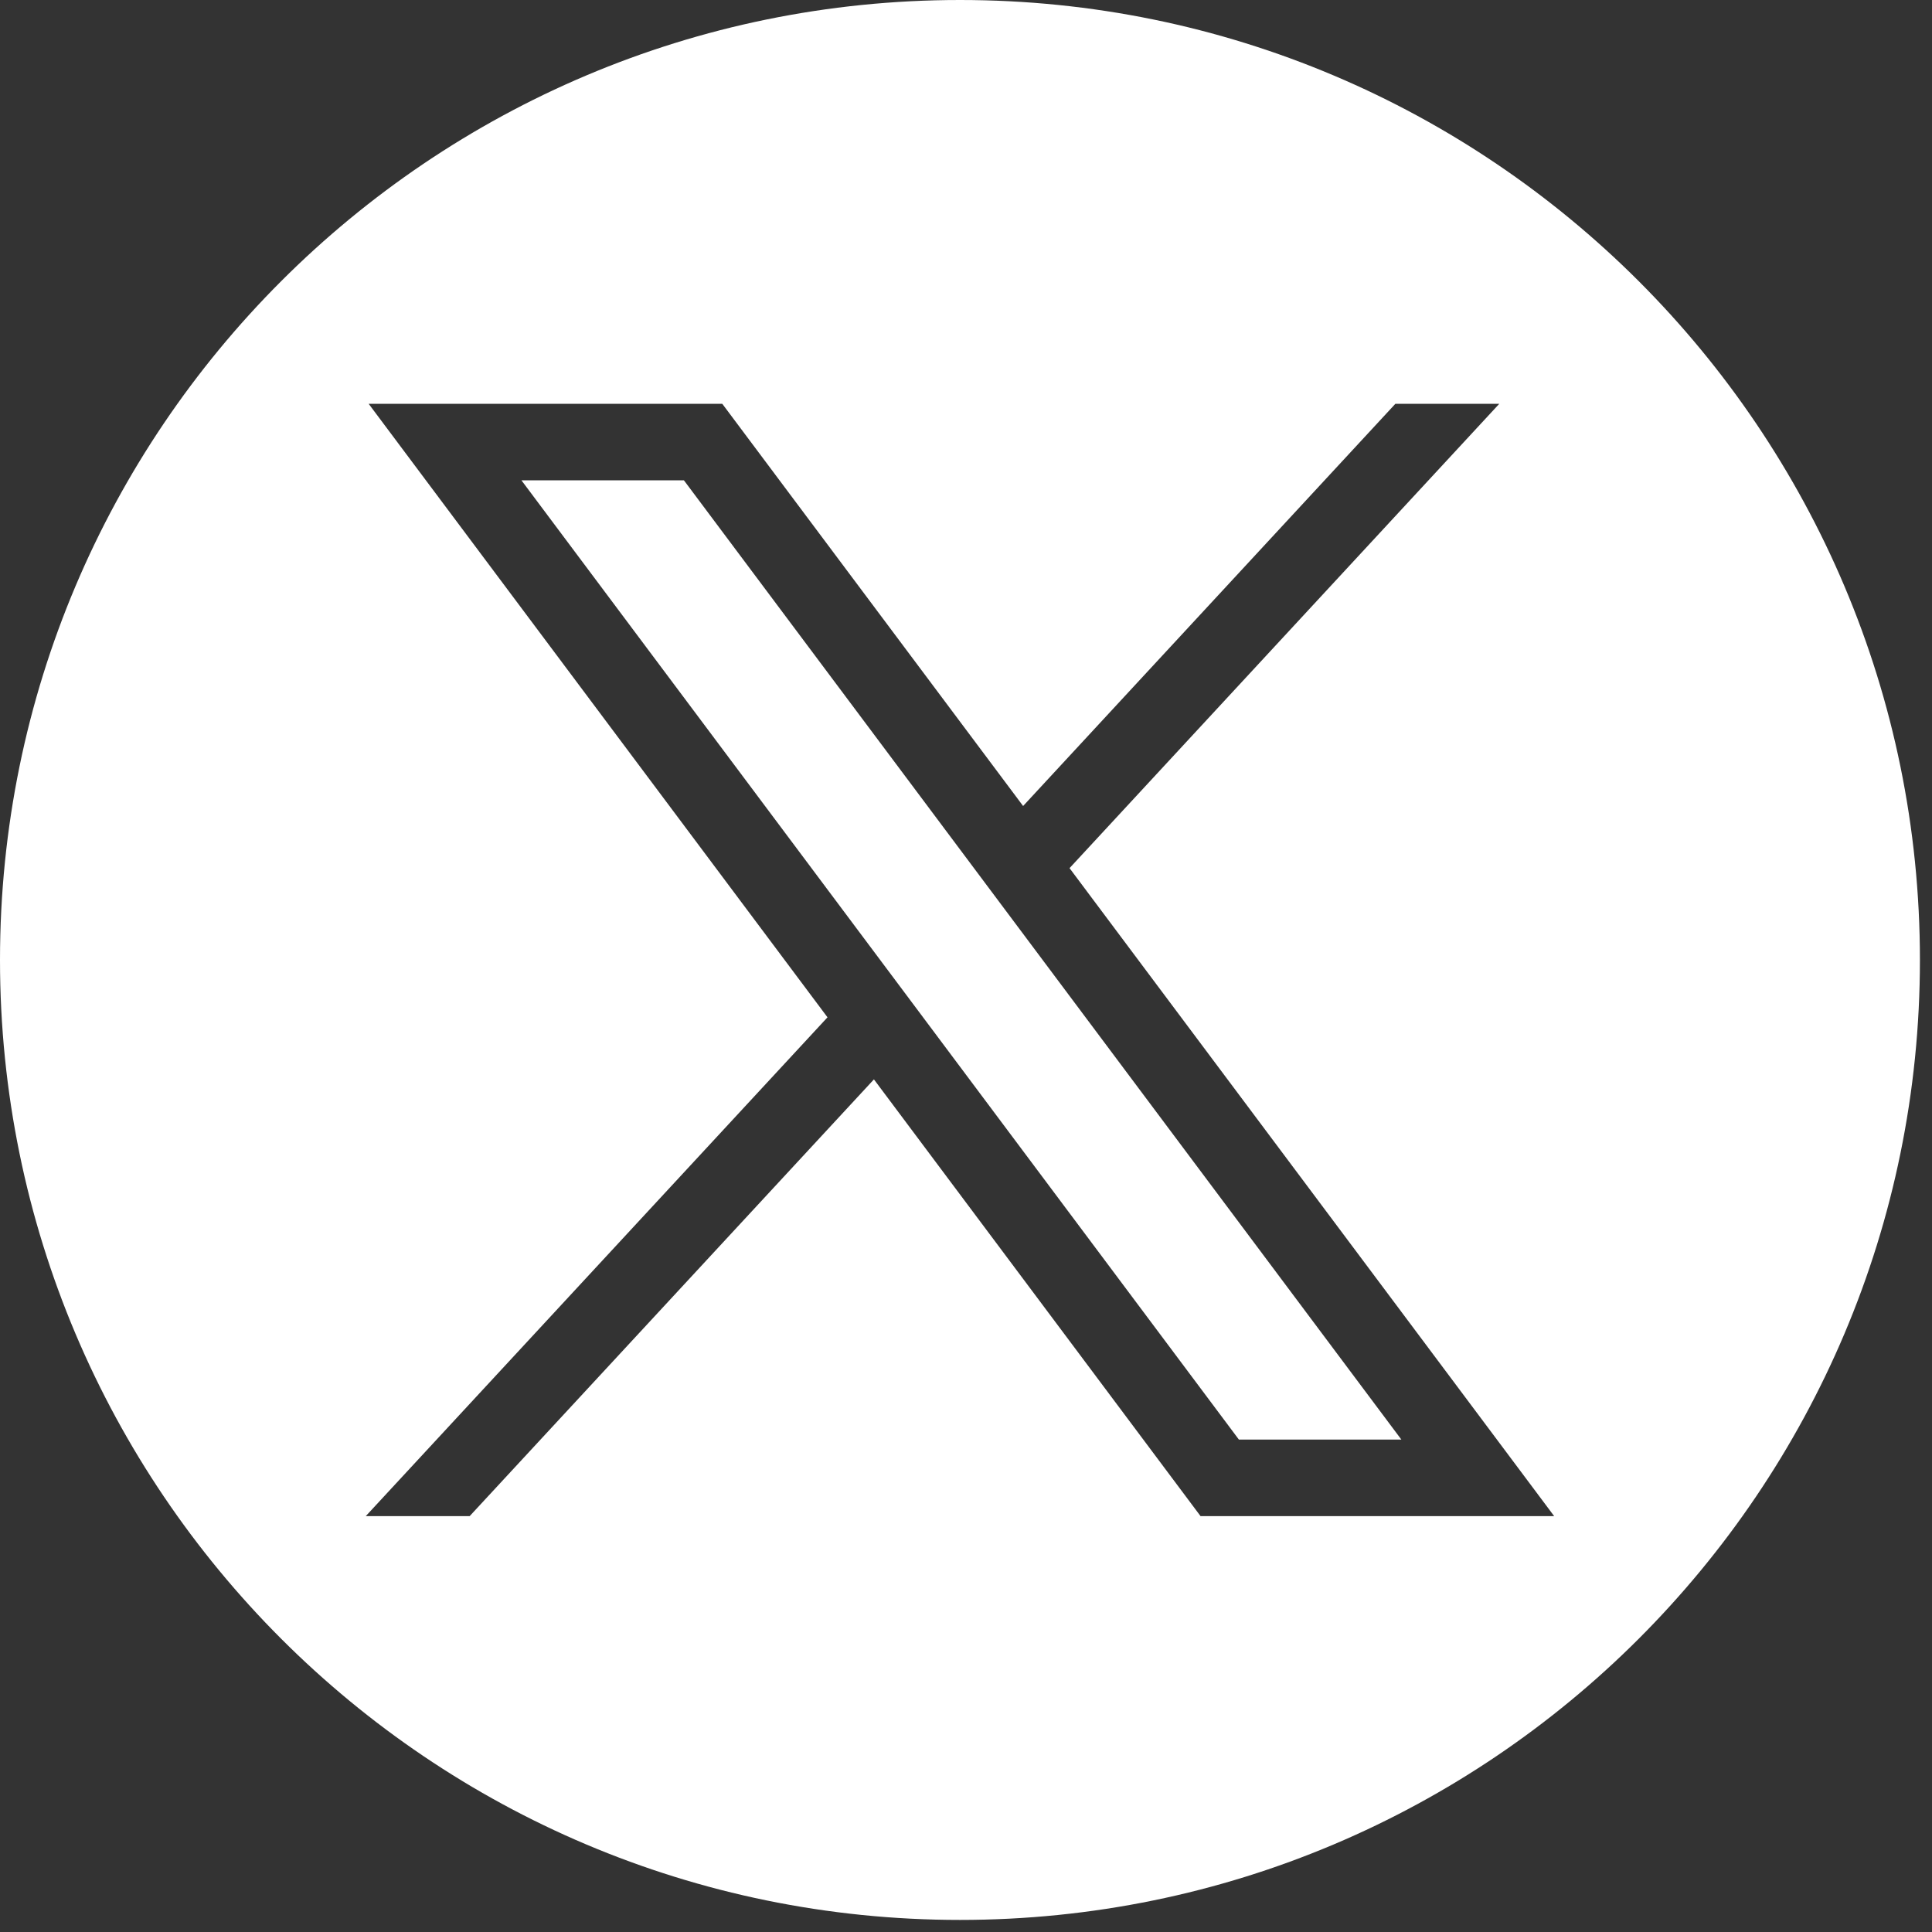 <svg width="32" height="32" viewBox="0 0 32 32" fill="none" xmlns="http://www.w3.org/2000/svg">
<rect x="0" y="0" width="32" height="32" fill="#333333" stroke="none"/>
<g clip-path="url(#clip0_20_4)">
<path d="M11.328 7.956H8.637L20.52 23.844H23.211L11.328 7.956Z" fill="white"/>
<path fill-rule="evenodd" clip-rule="evenodd" d="M31.8 15.9C31.8 24.681 24.681 31.8 15.9 31.8C7.119 31.8 0 24.681 0 15.9C0 7.119 7.119 0 15.9 0C24.681 0 31.8 7.119 31.8 15.9ZM13.706 16.85L6.106 6.688H11.963L16.946 13.35L23.112 6.688H24.833L17.715 14.379L25.742 25.112H19.885L14.475 17.878L7.779 25.112H6.058L13.706 16.85Z" fill="white"/>
</g>
<defs>
<clipPath id="clip0_20_4">
<rect width="32" height="31.804" fill="white"/>
</clipPath>
</defs>
</svg>
